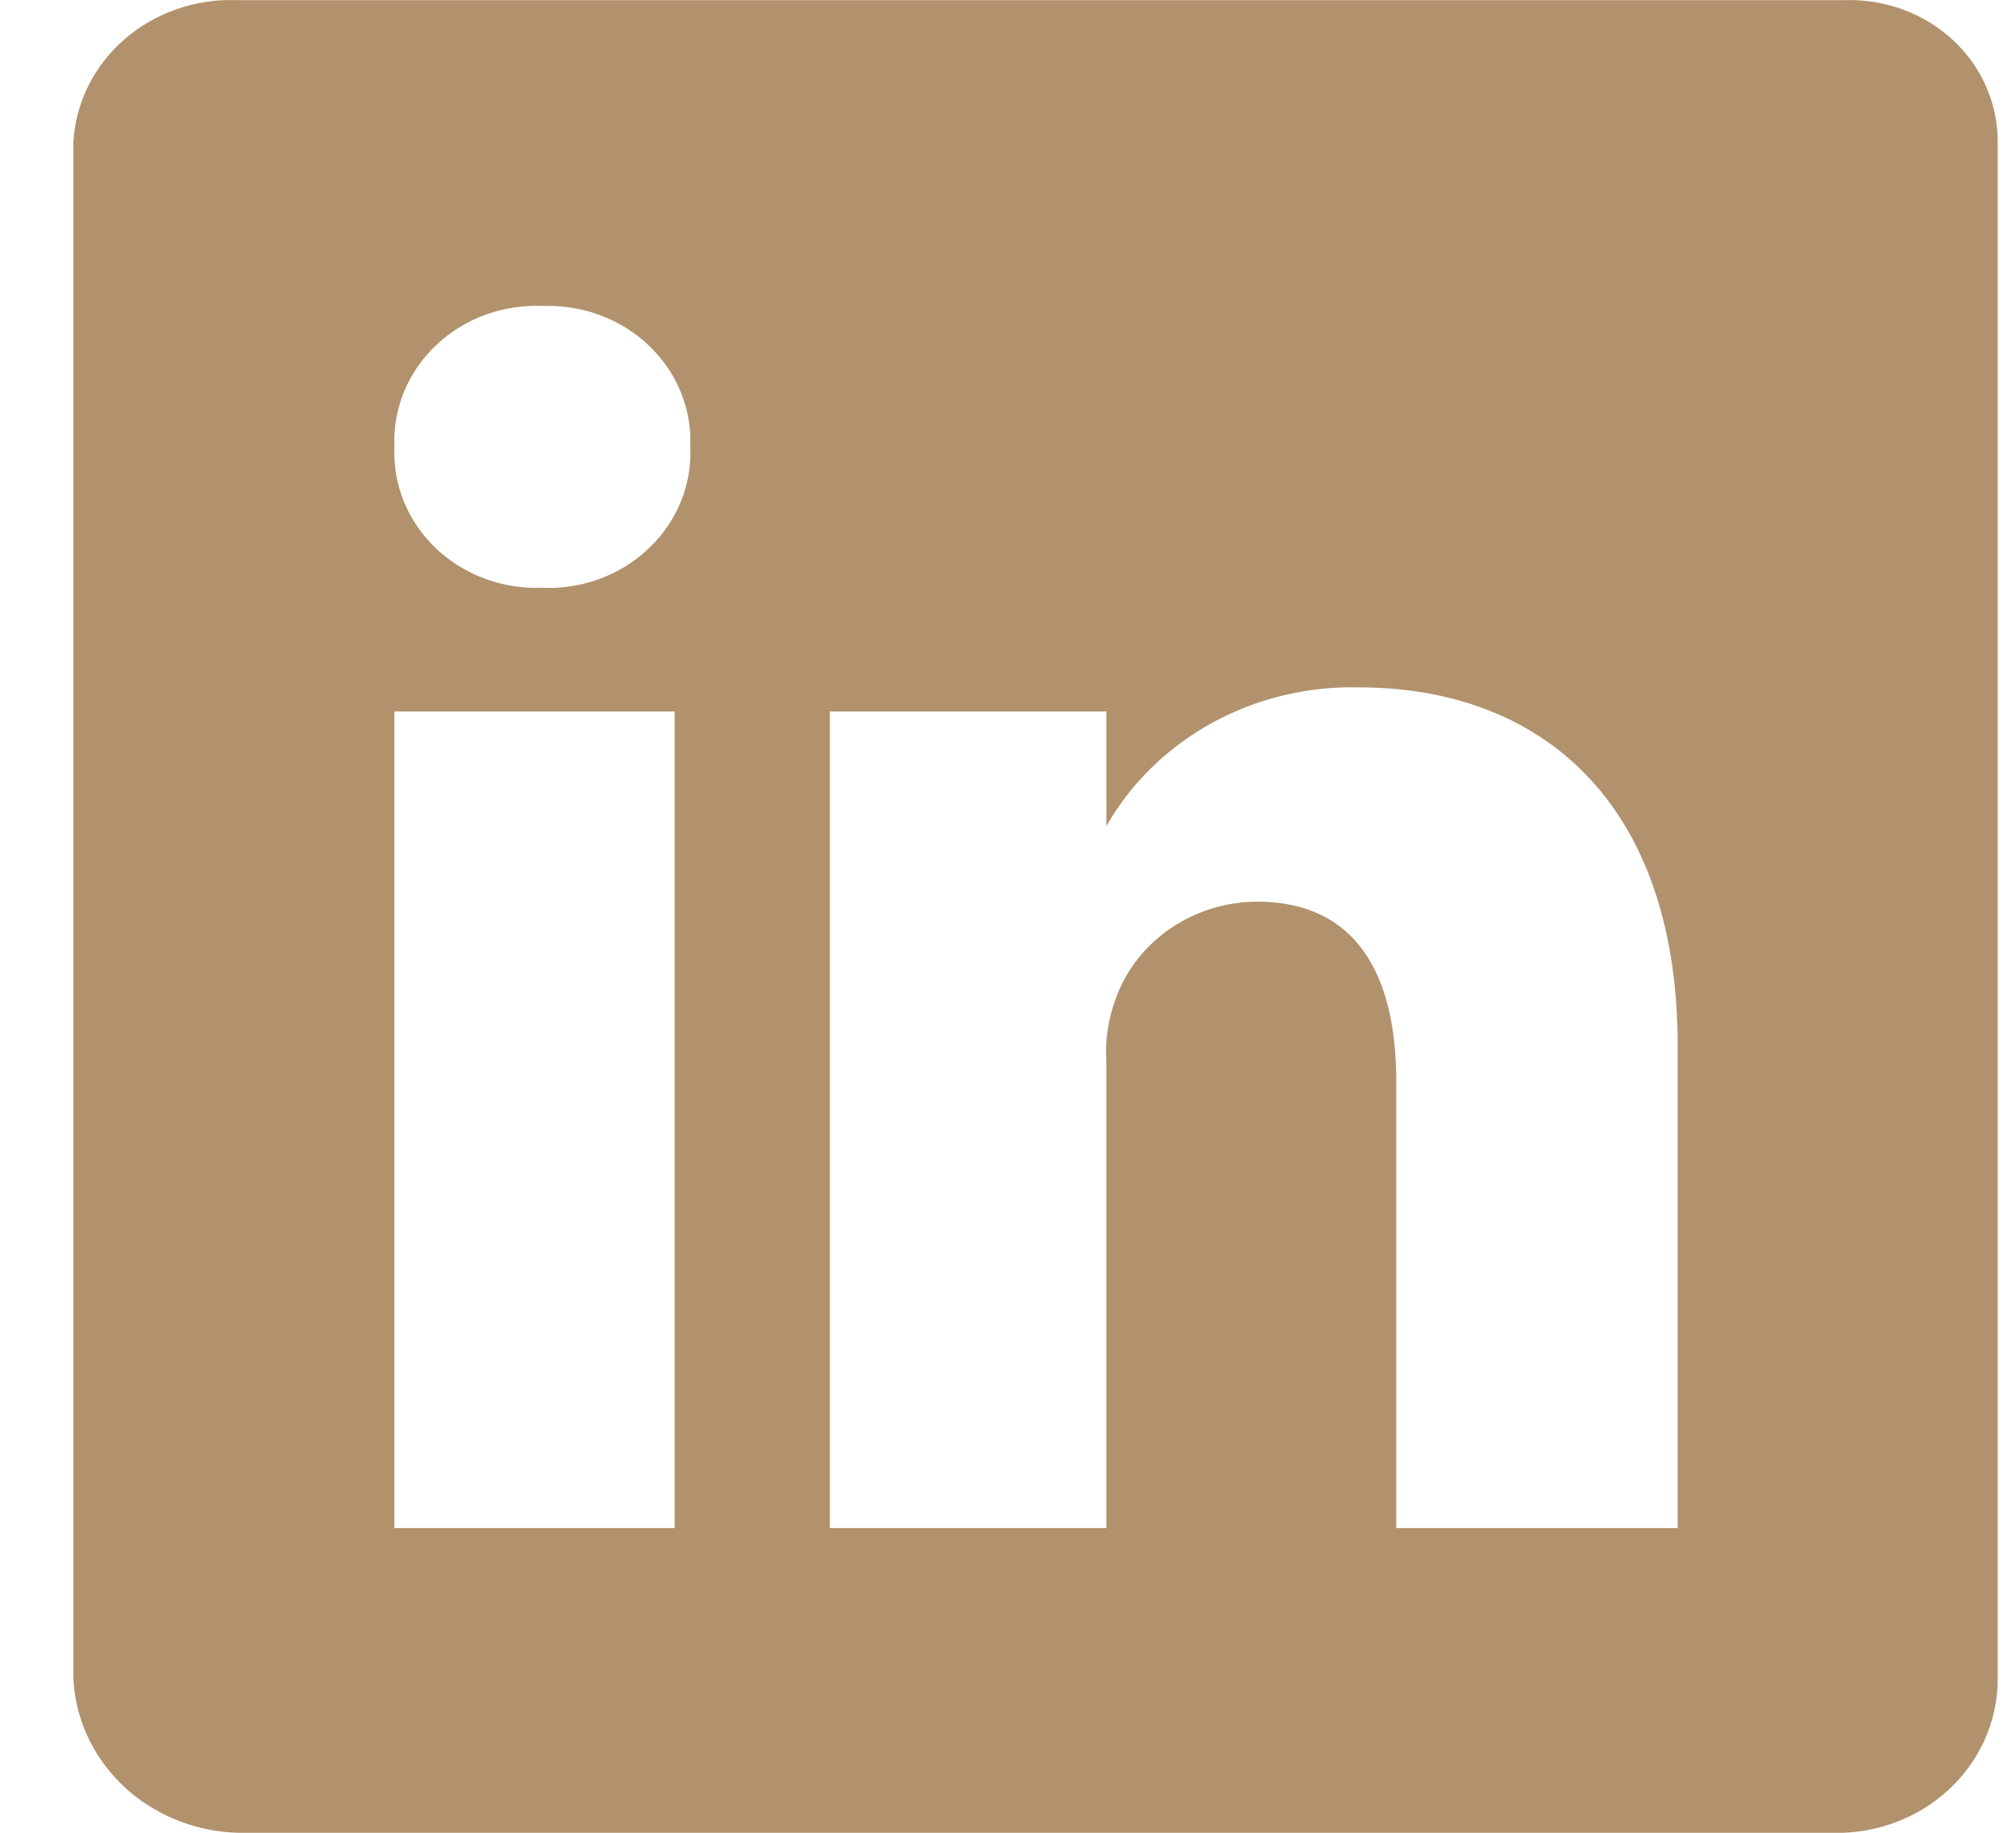 <?xml version="1.0" encoding="UTF-8"?>
<svg xmlns="http://www.w3.org/2000/svg" width="22" height="20" viewBox="0 0 22 20" fill="none">
  <path d="M20.12 0.002H2.598C2.372 -0.008 2.147 0.024 1.934 0.098C1.721 0.171 1.526 0.283 1.359 0.428C1.192 0.573 1.056 0.748 0.961 0.943C0.865 1.138 0.81 1.349 0.8 1.564V18.288C0.813 18.738 1.007 19.166 1.341 19.485C1.676 19.803 2.125 19.988 2.598 20H20.12C20.579 19.981 21.012 19.791 21.326 19.471C21.64 19.15 21.81 18.726 21.8 18.288V1.564C21.803 1.355 21.762 1.147 21.678 0.954C21.595 0.76 21.471 0.585 21.313 0.438C21.156 0.292 20.969 0.178 20.764 0.103C20.558 0.028 20.339 -0.007 20.12 0.002ZM7.362 16.675H4.304V7.764H7.362V16.675ZM5.906 6.414C5.692 6.421 5.48 6.386 5.281 6.311C5.083 6.236 4.902 6.123 4.752 5.979C4.602 5.834 4.484 5.662 4.407 5.472C4.33 5.283 4.295 5.08 4.304 4.877C4.295 4.671 4.331 4.466 4.409 4.275C4.488 4.083 4.608 3.91 4.761 3.765C4.914 3.62 5.097 3.508 5.299 3.434C5.501 3.361 5.716 3.329 5.932 3.339C6.145 3.332 6.358 3.367 6.556 3.442C6.755 3.517 6.935 3.63 7.085 3.775C7.236 3.919 7.353 4.091 7.43 4.281C7.507 4.471 7.542 4.673 7.533 4.877C7.542 5.082 7.507 5.287 7.428 5.478C7.349 5.67 7.23 5.843 7.076 5.988C6.923 6.133 6.74 6.246 6.538 6.319C6.337 6.392 6.121 6.425 5.906 6.414ZM18.308 16.675H15.237V11.801C15.237 10.639 14.804 9.839 13.715 9.839C13.376 9.841 13.047 9.944 12.772 10.132C12.497 10.32 12.29 10.584 12.179 10.889C12.093 11.117 12.057 11.359 12.074 11.601V16.675H9.055V7.764H12.074V9.014C12.342 8.544 12.742 8.154 13.228 7.888C13.715 7.621 14.269 7.487 14.83 7.501C16.812 7.501 18.308 8.751 18.308 11.414V16.675Z" fill="#B1926D"></path>
</svg>
